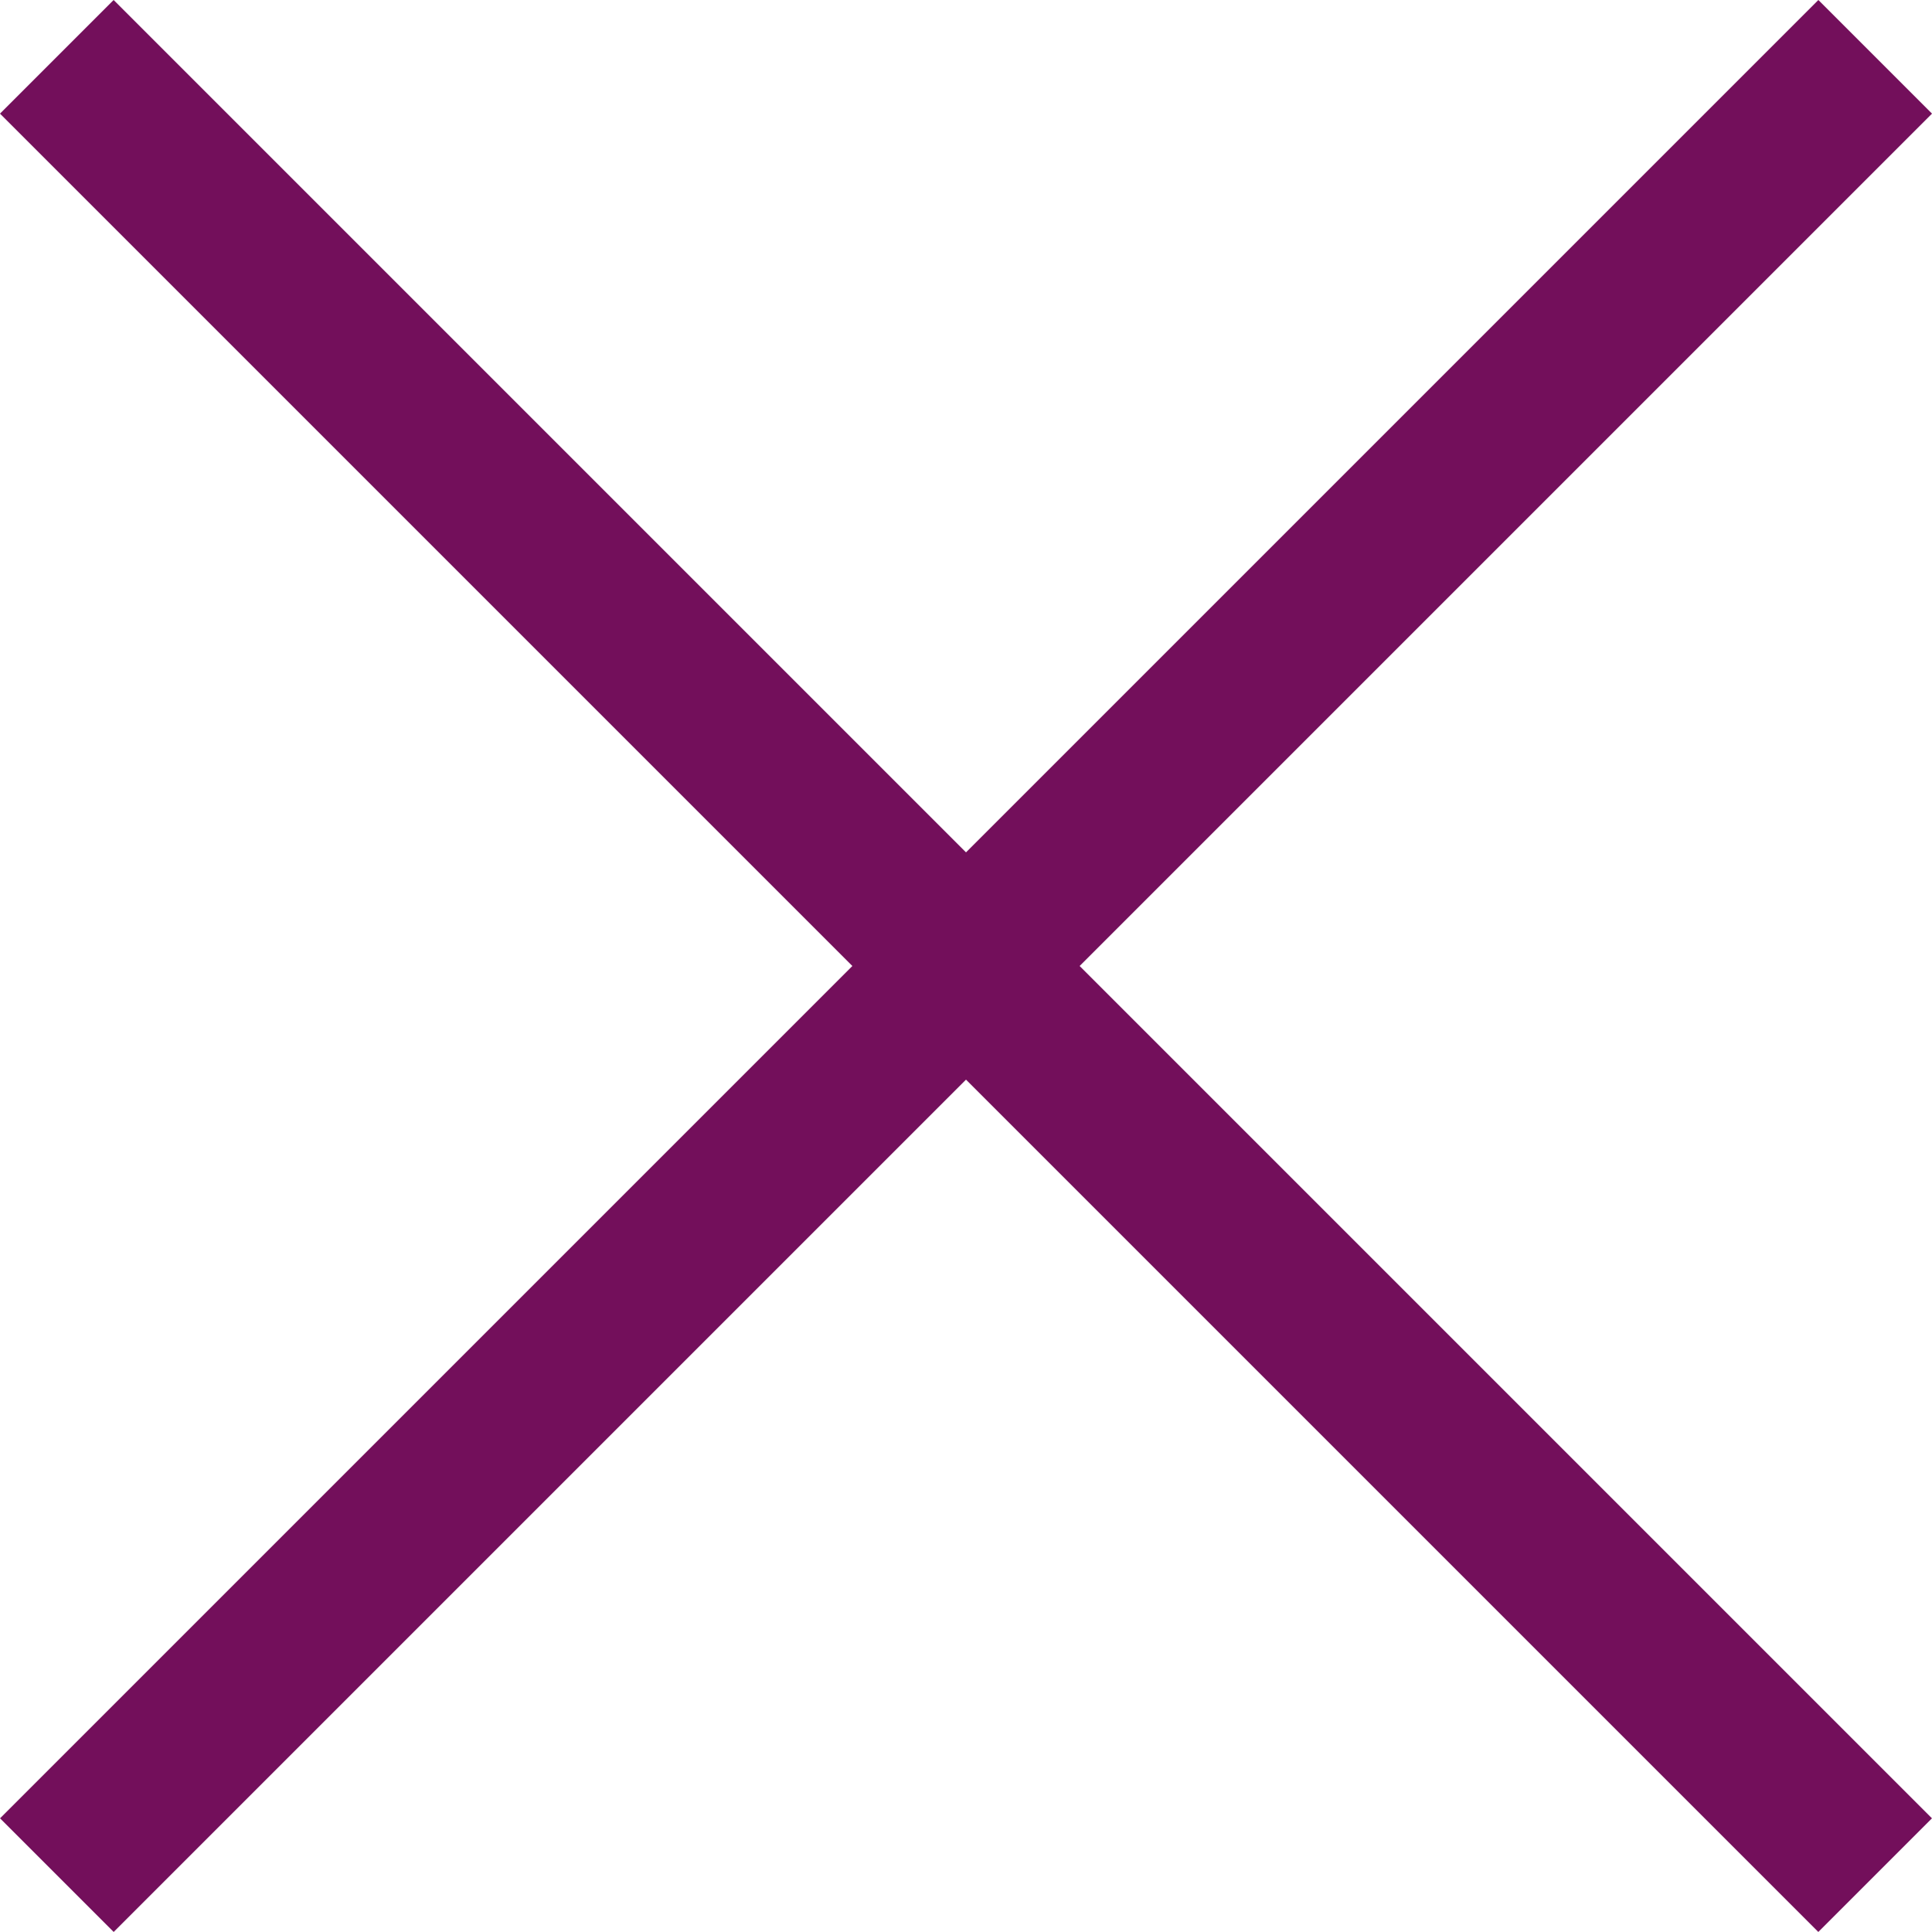 <svg xmlns="http://www.w3.org/2000/svg" width="24.042" height="24.042" viewBox="0 0 24.042 24.042">
  <g id="Group_102" data-name="Group 102" transform="translate(-1346.479 -42.479)">
    <line id="Line_1" data-name="Line 1" x2="32" transform="translate(1347.186 43.186) rotate(45)" fill="none" stroke="#730f5b" stroke-width="2"/>
    <line id="Line_2" data-name="Line 2" x2="32" transform="translate(1369.814 43.186) rotate(135)" fill="none" stroke="#730f5b" stroke-width="2"/>
  </g>
</svg>
